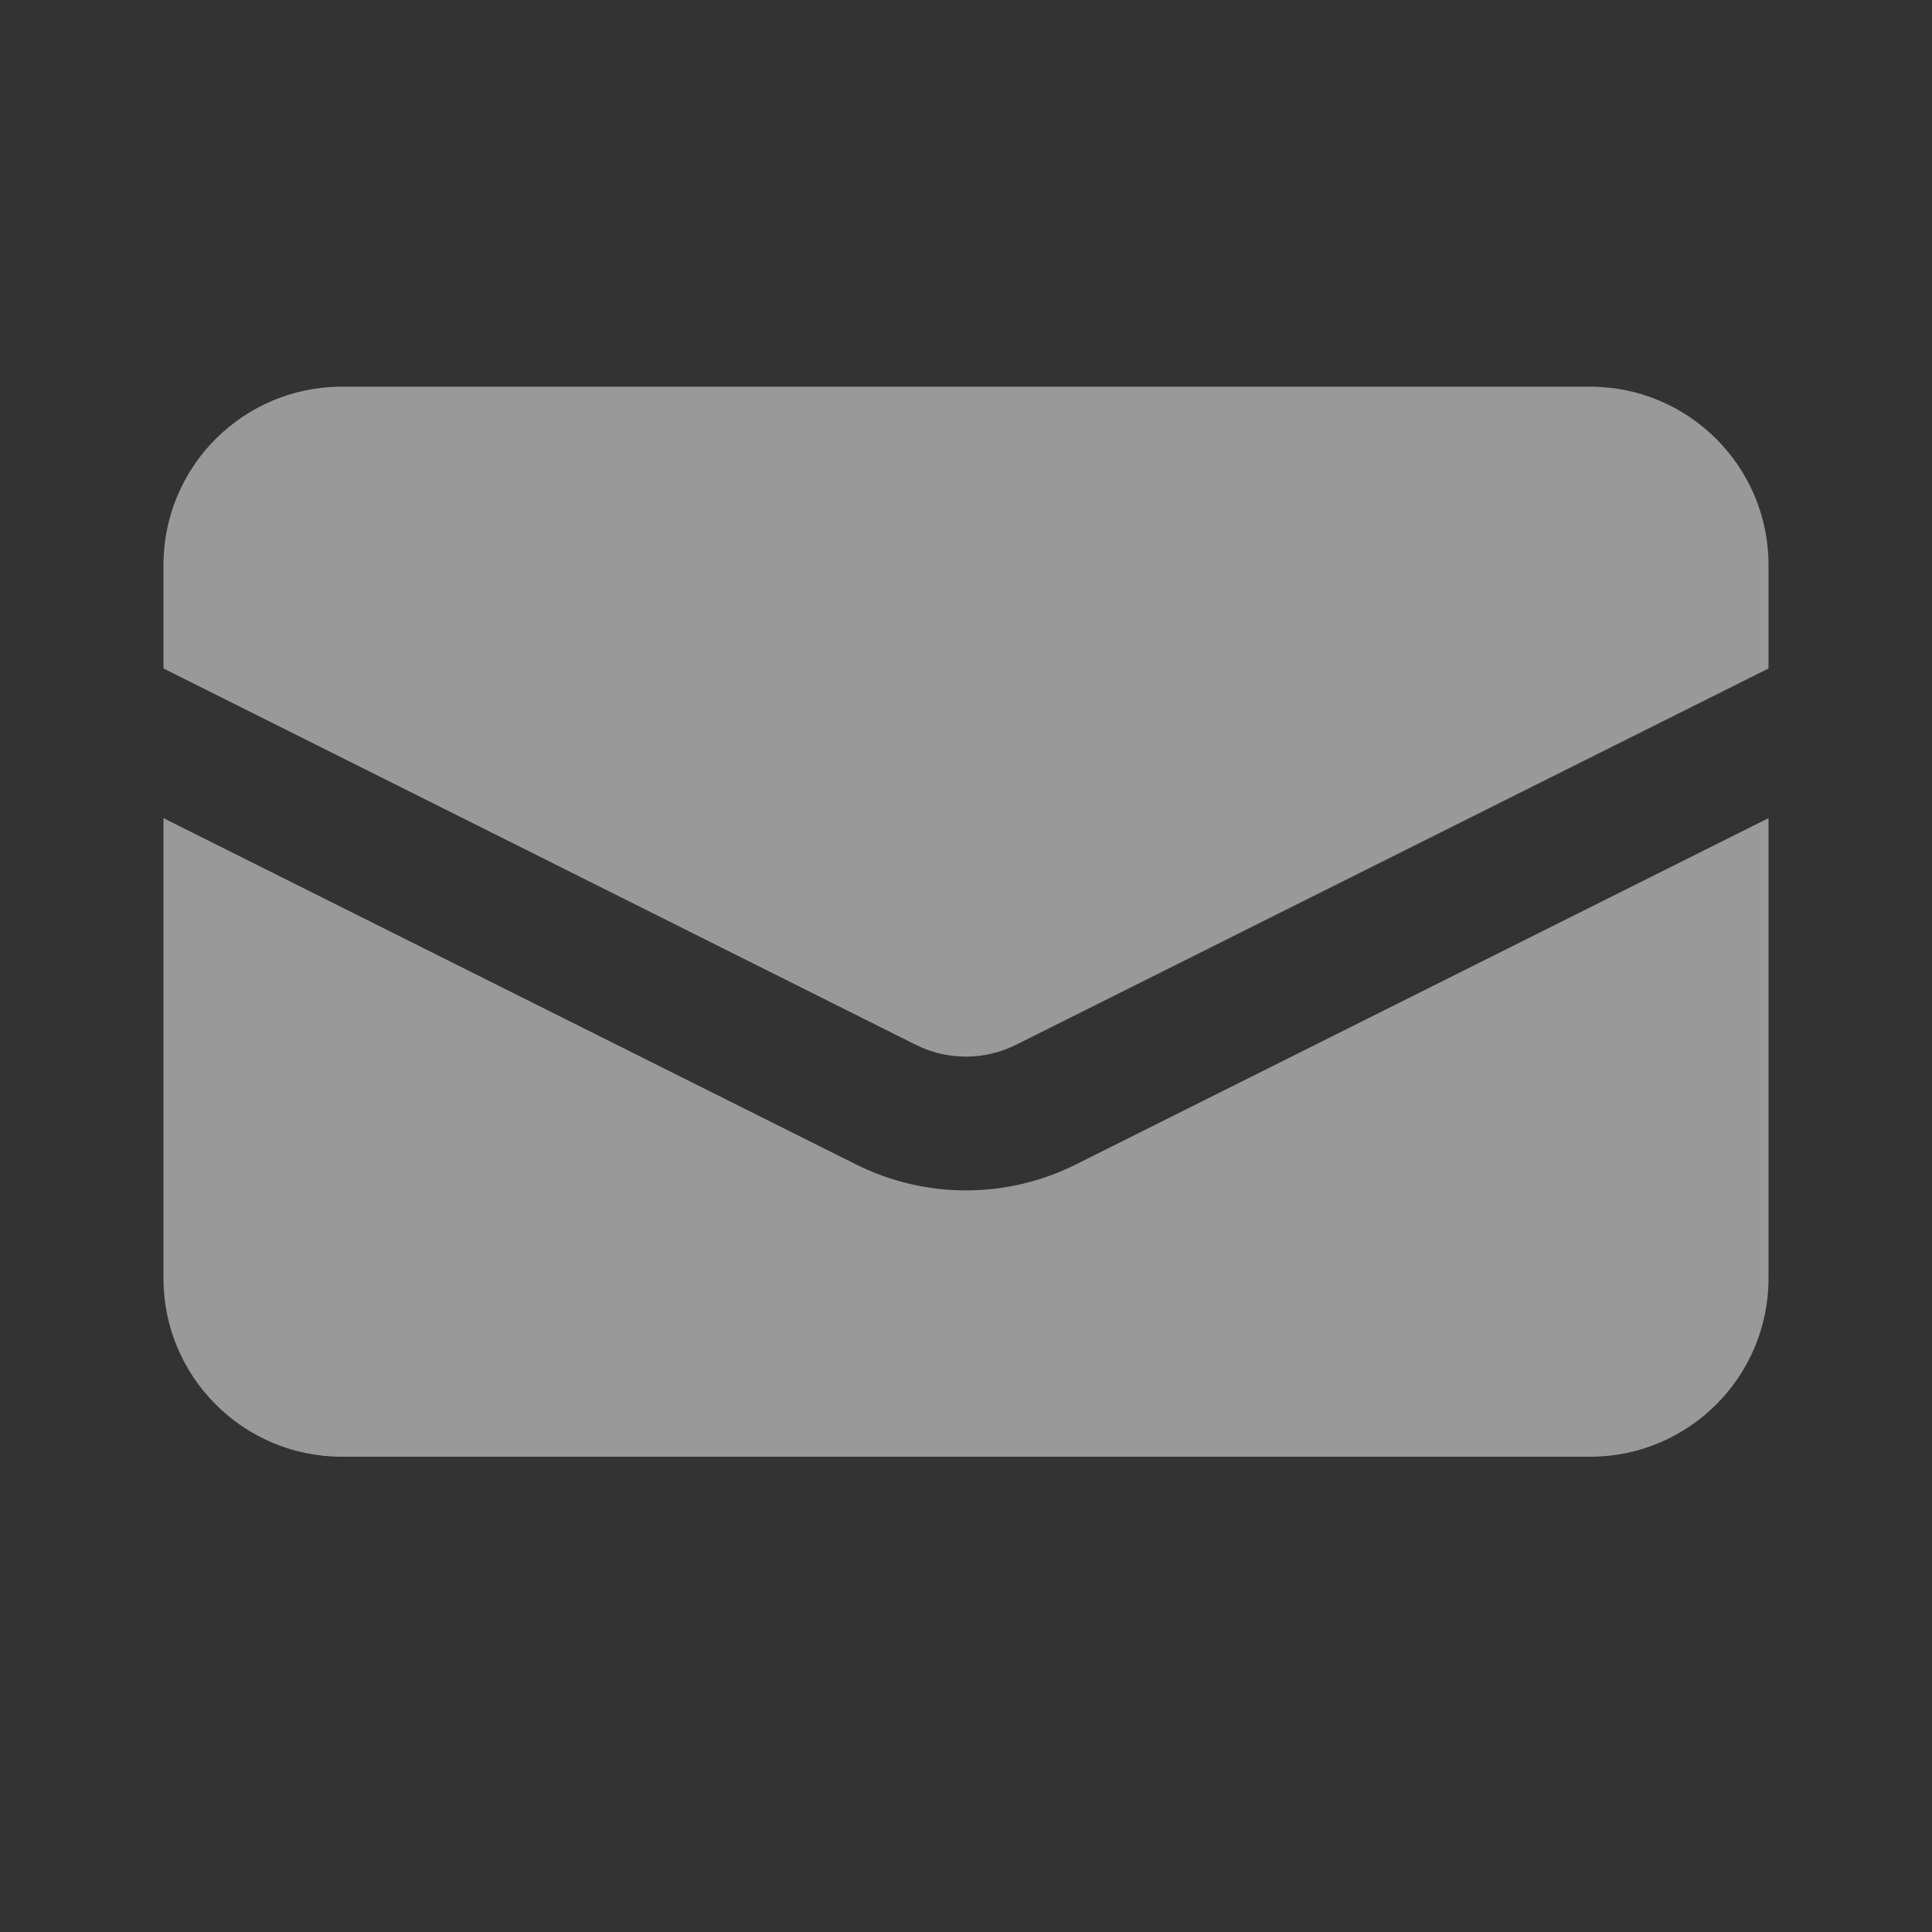 <svg width="13" height="13" viewBox="0 0 13 13" fill="none" xmlns="http://www.w3.org/2000/svg">
<rect x="0" y="0" width="13" height="13" fill="#333333" stroke="none"/>
<path d="M2.3 2.602C1.637 2.602 1.1 3.139 1.1 3.802V4.498L6.164 7.031C6.375 7.136 6.624 7.136 6.835 7.031L11.9 4.498V3.802C11.9 3.139 11.362 2.602 10.7 2.602H2.3Z" fill="white" fill-opacity="0.5"/>
<path d="M11.9 5.505L7.238 7.836C6.773 8.068 6.226 8.068 5.762 7.836L1.1 5.505V8.602C1.1 9.264 1.637 9.802 2.3 9.802H10.7C11.362 9.802 11.9 9.264 11.9 8.602V5.505Z" fill="white" fill-opacity="0.5"/>
</svg>
